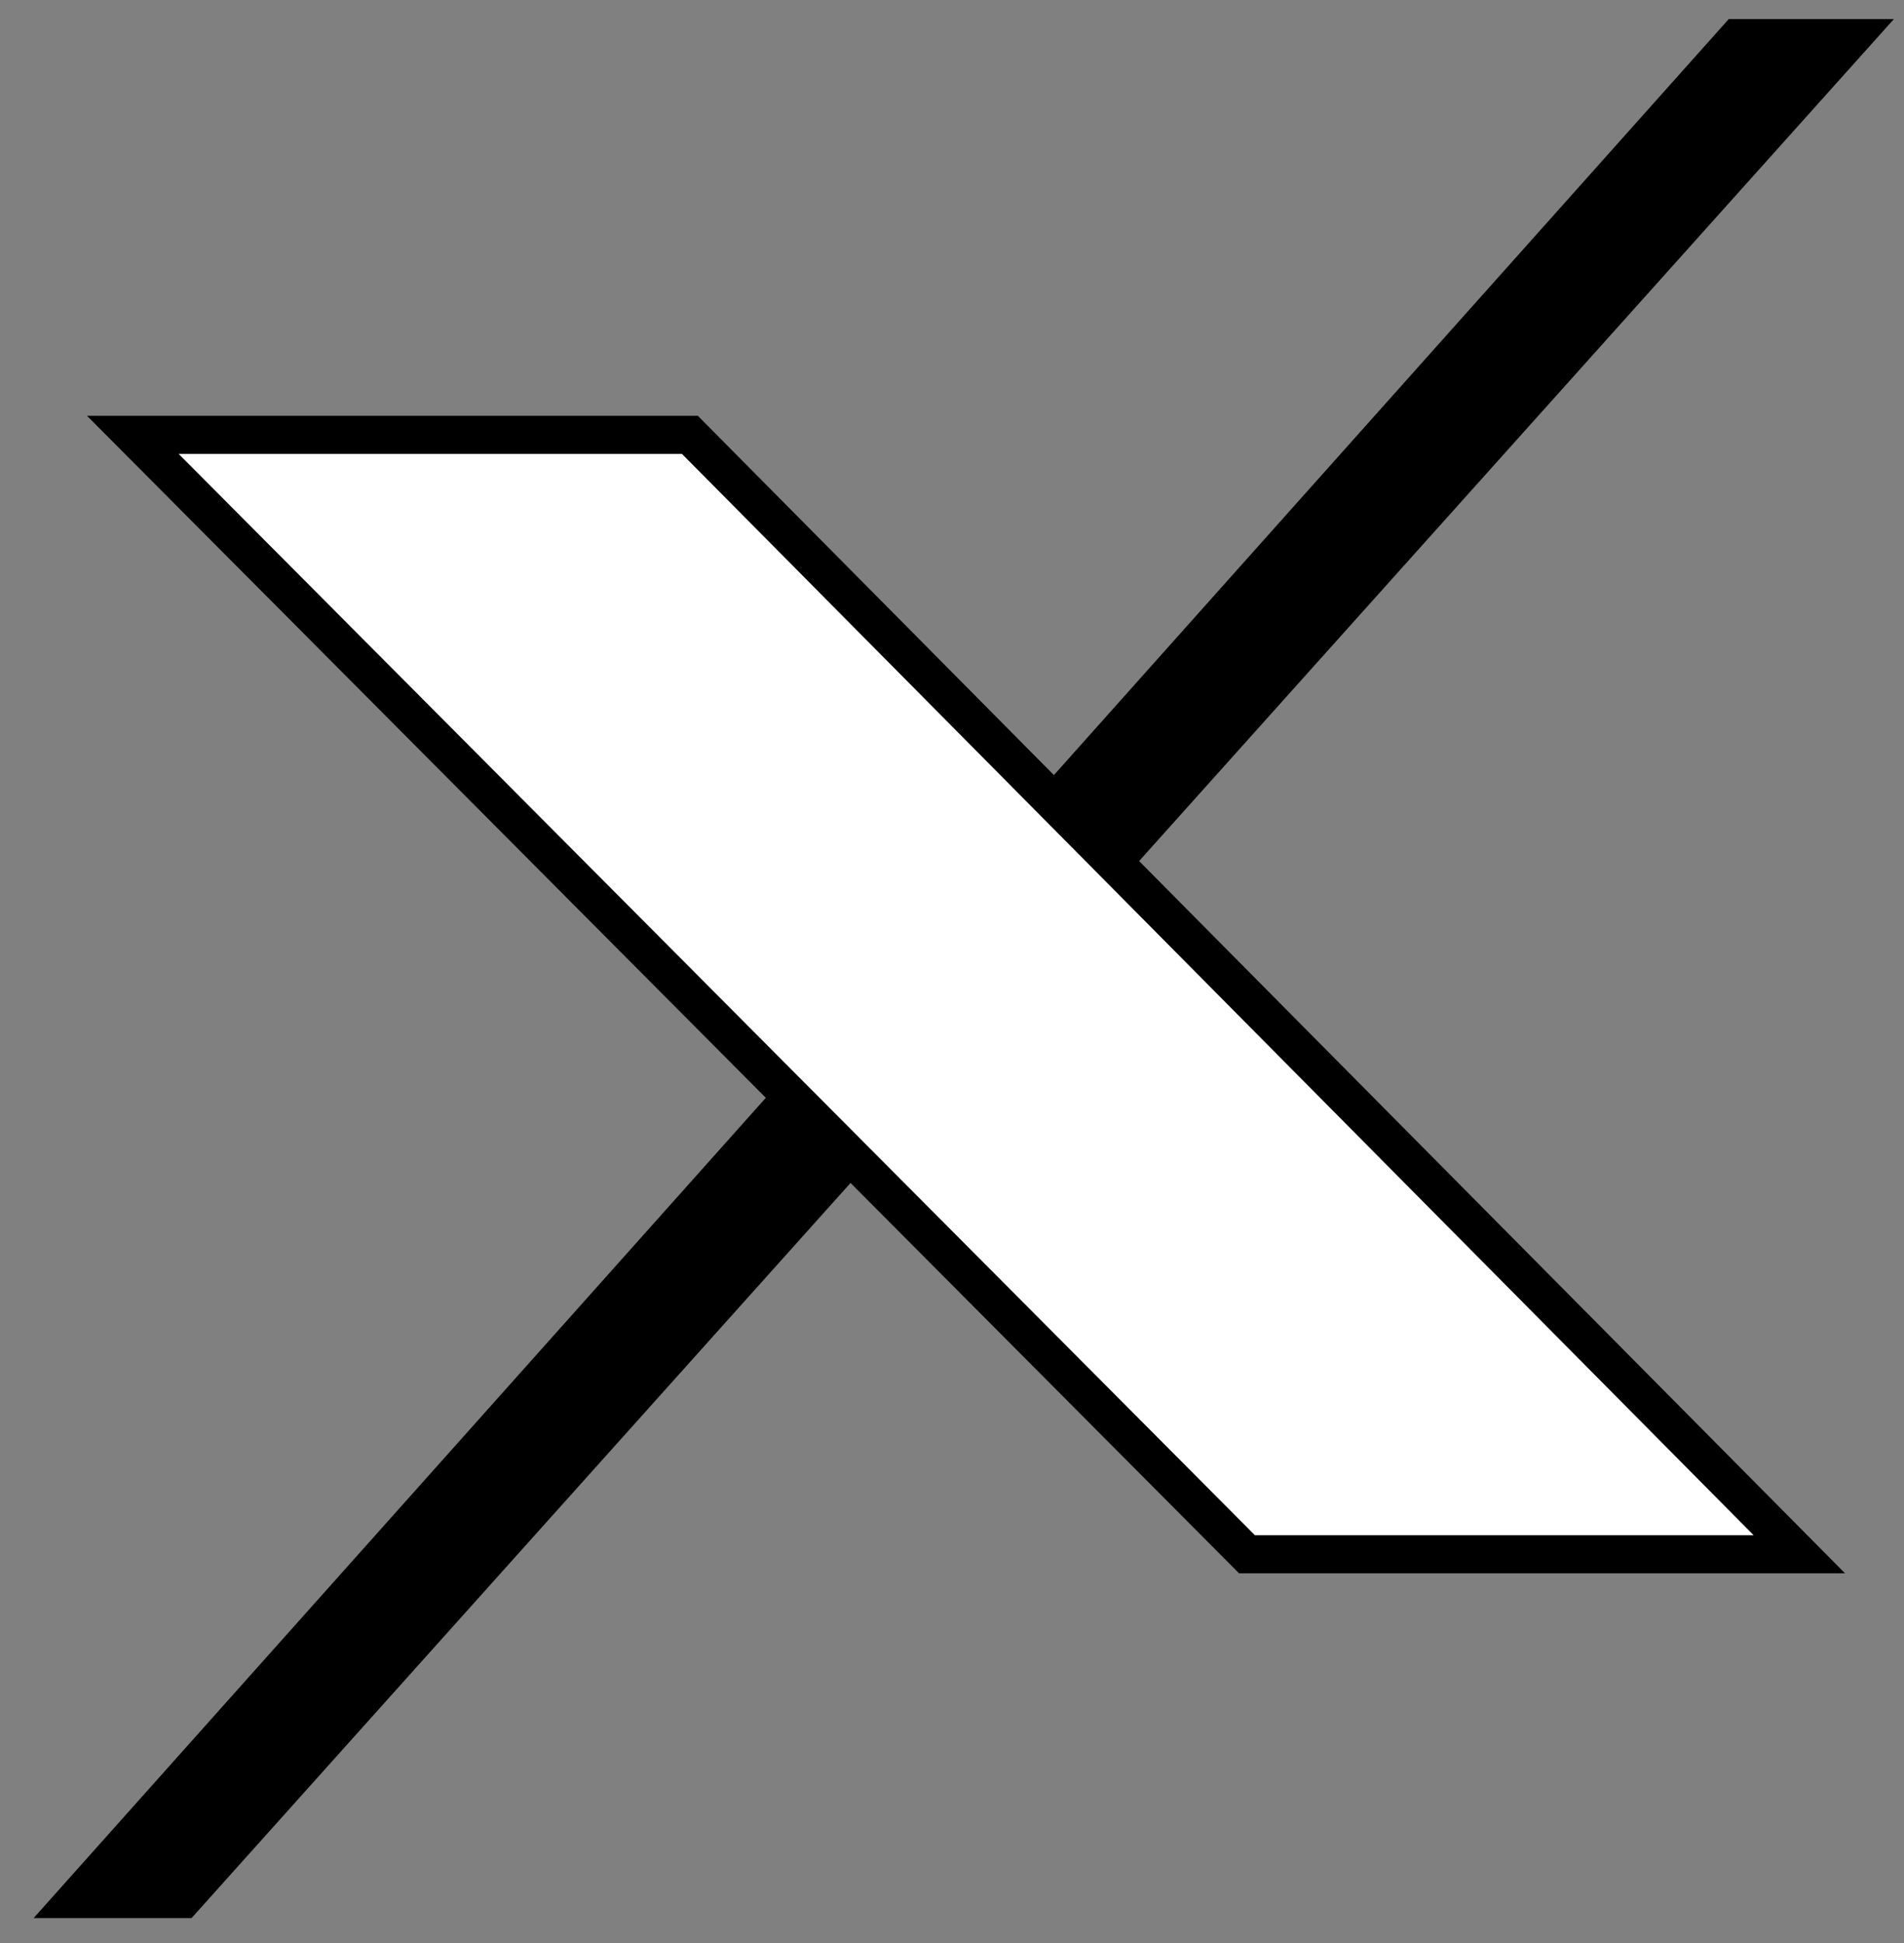 <svg width="50" height="51" viewBox="0 0 50 51" fill="none" xmlns="http://www.w3.org/2000/svg">
<rect x="0" y="0" width="50" height="51" fill="#808080" stroke="none"/>
<path d="M45.622 1L48.615 1L4.807 49.846H2L45.622 1Z" fill="black" stroke="black"/>
<path d="M18.117 11.414H3.488L32.746 40.796H47.251L18.117 11.414Z" fill="white" stroke="black"/>
</svg>
